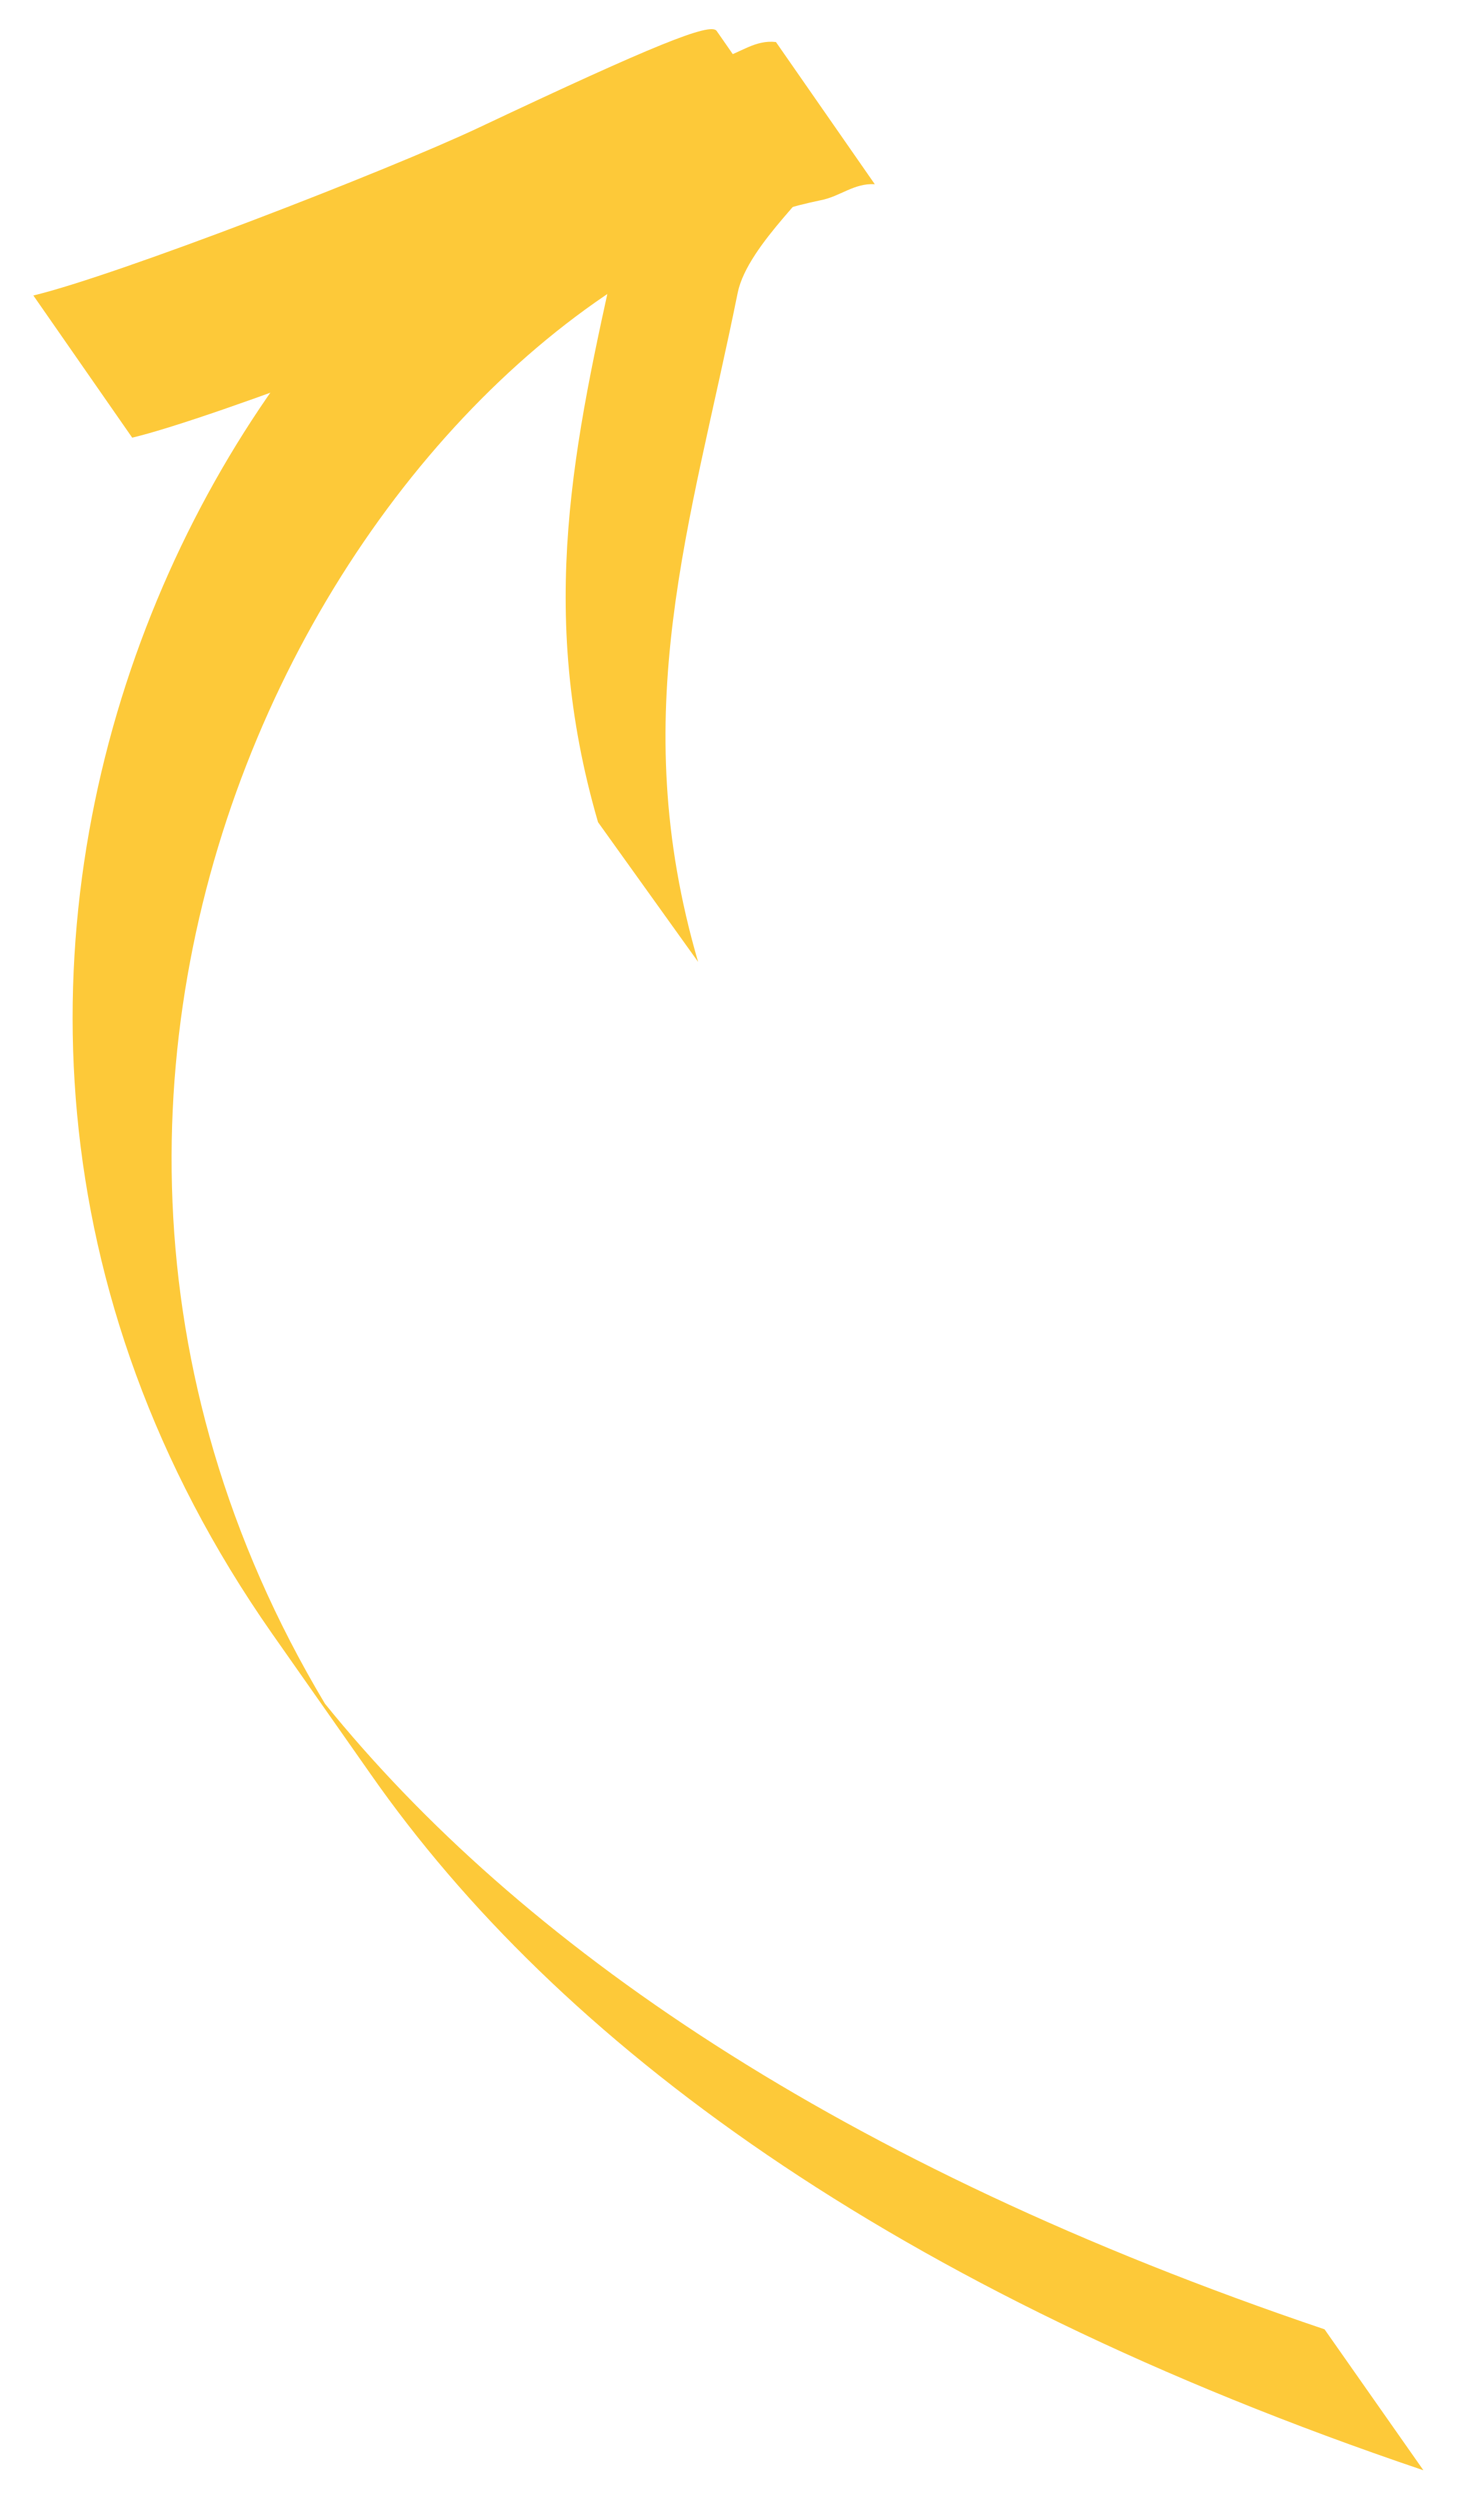 <?xml version="1.0" encoding="UTF-8"?> <!-- Generator: Adobe Illustrator 25.2.0, SVG Export Plug-In . SVG Version: 6.00 Build 0) --> <svg xmlns="http://www.w3.org/2000/svg" xmlns:xlink="http://www.w3.org/1999/xlink" id="Layer_1" x="0px" y="0px" viewBox="0 0 118 202.2" style="enable-background:new 0 0 118 202.2;" xml:space="preserve"> <style type="text/css"> .st0{fill-rule:evenodd;clip-rule:evenodd;fill:#FDC939;} </style> <g> <path class="st0" d="M107.2,188.4c-39.4-13.3-65.2-31.2-80.9-50.6C-5.8,84.2,30.4,23.7,66.4,16.2c1.6-0.3,2.7-1.4,4.4-1.3l-8-11.5 c-1.7-0.2-2.9,0.9-4.4,1.3C21.1,12.6-16.4,77.2,22,132.1l8,11.4c15.1,21.6,42,41.7,85.2,56.3L107.2,188.4z"></path> <path class="st0" d="M56.5,77.8c-5.9-20.2-0.6-35.3,3.2-54.1c0.8-4,6.9-8.9,6.3-9.7l-8-11.5c-0.5-0.7-5,1.1-19.2,7.8 c-7.4,3.5-29.4,12-36.1,13.6l8,11.5c6.7-1.6,28.7-10.1,36.1-13.6c1.1-0.5,2.1-1,3.1-1.4c-3.4,15.3-6.5,28.9-1.5,46.1L56.5,77.8z"></path> </g> </svg> 